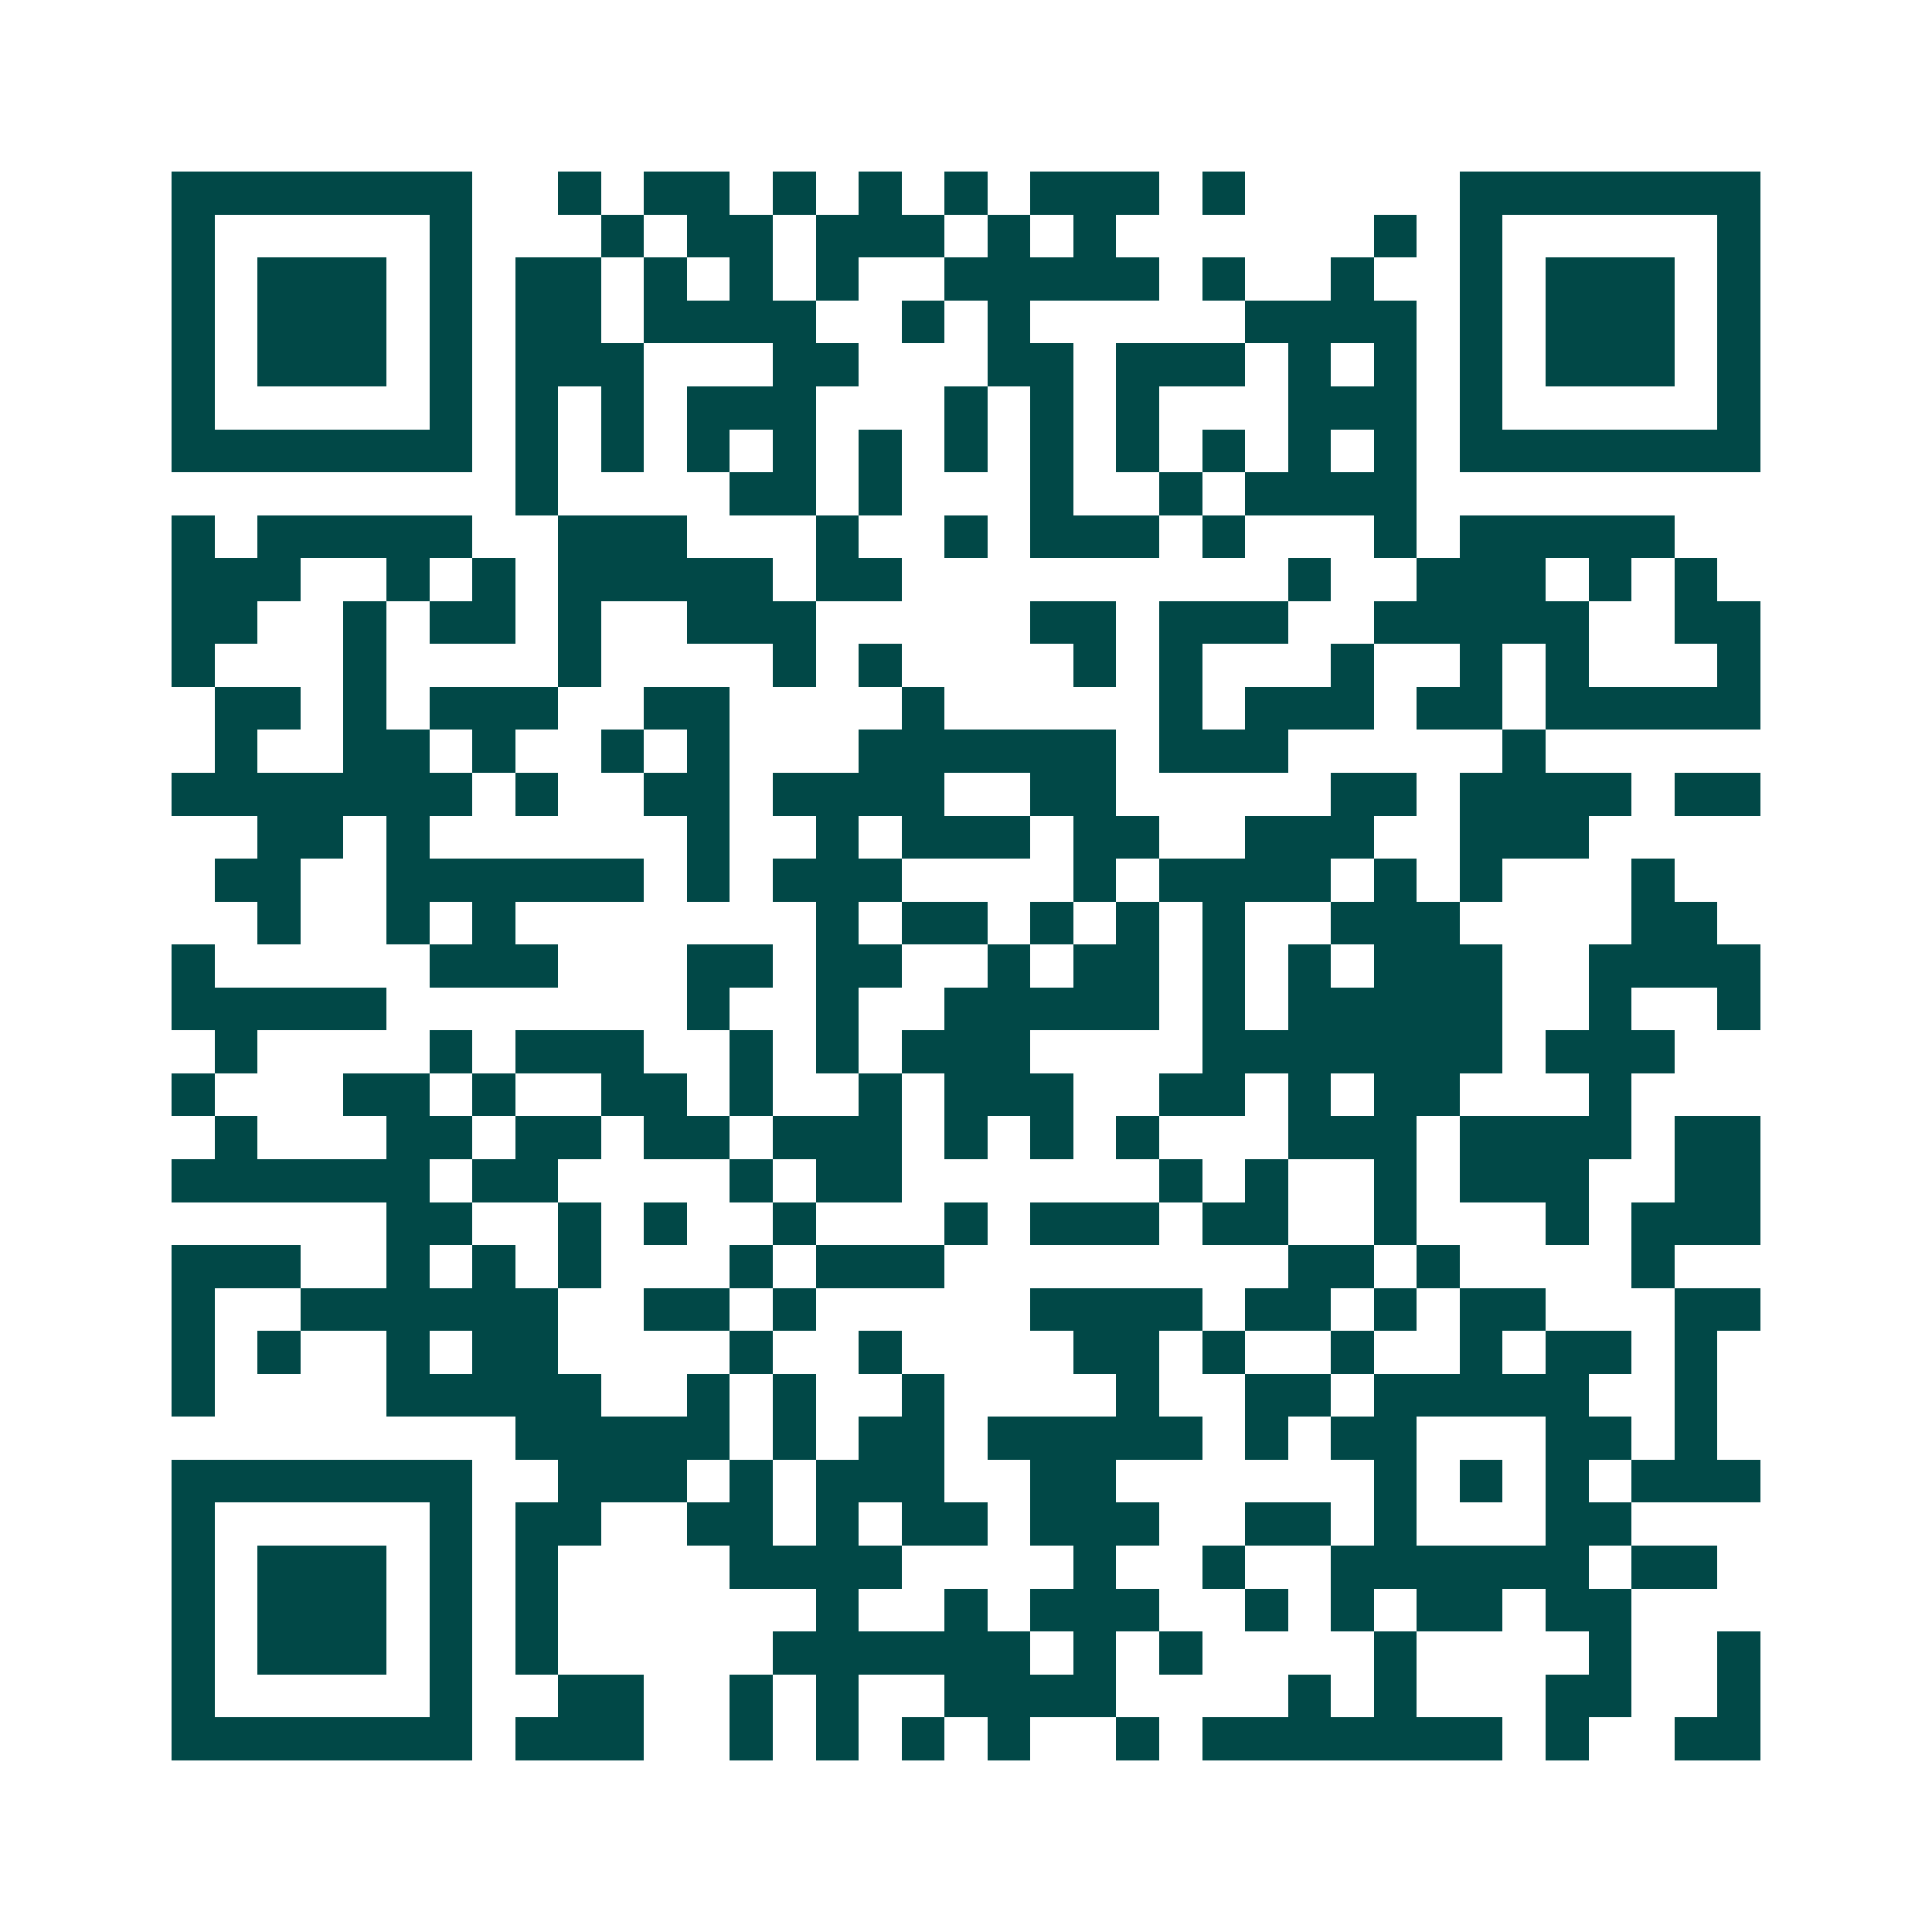 <svg xmlns="http://www.w3.org/2000/svg" width="200" height="200" viewBox="0 0 45 45" shape-rendering="crispEdges"><path fill="#ffffff" d="M0 0h45v45H0z"/><path stroke="#014847" d="M4 4.5h7m2 0h1m1 0h2m1 0h1m1 0h1m1 0h1m1 0h3m1 0h1m5 0h7M4 5.5h1m5 0h1m3 0h1m1 0h2m1 0h3m1 0h1m1 0h1m6 0h1m1 0h1m5 0h1M4 6.5h1m1 0h3m1 0h1m1 0h2m1 0h1m1 0h1m1 0h1m2 0h5m1 0h1m2 0h1m2 0h1m1 0h3m1 0h1M4 7.5h1m1 0h3m1 0h1m1 0h2m1 0h4m2 0h1m1 0h1m5 0h4m1 0h1m1 0h3m1 0h1M4 8.5h1m1 0h3m1 0h1m1 0h3m3 0h2m3 0h2m1 0h3m1 0h1m1 0h1m1 0h1m1 0h3m1 0h1M4 9.5h1m5 0h1m1 0h1m1 0h1m1 0h3m3 0h1m1 0h1m1 0h1m3 0h3m1 0h1m5 0h1M4 10.5h7m1 0h1m1 0h1m1 0h1m1 0h1m1 0h1m1 0h1m1 0h1m1 0h1m1 0h1m1 0h1m1 0h1m1 0h7M12 11.5h1m4 0h2m1 0h1m3 0h1m2 0h1m1 0h4M4 12.5h1m1 0h5m2 0h3m3 0h1m2 0h1m1 0h3m1 0h1m3 0h1m1 0h5M4 13.5h3m2 0h1m1 0h1m1 0h5m1 0h2m9 0h1m2 0h3m1 0h1m1 0h1M4 14.5h2m2 0h1m1 0h2m1 0h1m2 0h3m5 0h2m1 0h3m2 0h5m2 0h2M4 15.5h1m3 0h1m4 0h1m4 0h1m1 0h1m4 0h1m1 0h1m3 0h1m2 0h1m1 0h1m3 0h1M5 16.5h2m1 0h1m1 0h3m2 0h2m4 0h1m5 0h1m1 0h3m1 0h2m1 0h5M5 17.5h1m2 0h2m1 0h1m2 0h1m1 0h1m3 0h6m1 0h3m5 0h1M4 18.5h7m1 0h1m2 0h2m1 0h4m2 0h2m5 0h2m1 0h4m1 0h2M6 19.5h2m1 0h1m6 0h1m2 0h1m1 0h3m1 0h2m2 0h3m2 0h3M5 20.5h2m2 0h6m1 0h1m1 0h3m4 0h1m1 0h4m1 0h1m1 0h1m3 0h1M6 21.5h1m2 0h1m1 0h1m7 0h1m1 0h2m1 0h1m1 0h1m1 0h1m2 0h3m4 0h2M4 22.5h1m5 0h3m3 0h2m1 0h2m2 0h1m1 0h2m1 0h1m1 0h1m1 0h3m2 0h4M4 23.5h5m7 0h1m2 0h1m2 0h5m1 0h1m1 0h5m2 0h1m2 0h1M5 24.5h1m4 0h1m1 0h3m2 0h1m1 0h1m1 0h3m4 0h7m1 0h3M4 25.5h1m3 0h2m1 0h1m2 0h2m1 0h1m2 0h1m1 0h3m2 0h2m1 0h1m1 0h2m3 0h1M5 26.5h1m3 0h2m1 0h2m1 0h2m1 0h3m1 0h1m1 0h1m1 0h1m3 0h3m1 0h4m1 0h2M4 27.5h6m1 0h2m4 0h1m1 0h2m6 0h1m1 0h1m2 0h1m1 0h3m2 0h2M9 28.5h2m2 0h1m1 0h1m2 0h1m3 0h1m1 0h3m1 0h2m2 0h1m3 0h1m1 0h3M4 29.5h3m2 0h1m1 0h1m1 0h1m3 0h1m1 0h3m8 0h2m1 0h1m4 0h1M4 30.5h1m2 0h6m2 0h2m1 0h1m5 0h4m1 0h2m1 0h1m1 0h2m3 0h2M4 31.5h1m1 0h1m2 0h1m1 0h2m4 0h1m2 0h1m4 0h2m1 0h1m2 0h1m2 0h1m1 0h2m1 0h1M4 32.5h1m4 0h5m2 0h1m1 0h1m2 0h1m4 0h1m2 0h2m1 0h5m2 0h1M12 33.5h5m1 0h1m1 0h2m1 0h5m1 0h1m1 0h2m3 0h2m1 0h1M4 34.5h7m2 0h3m1 0h1m1 0h3m2 0h2m6 0h1m1 0h1m1 0h1m1 0h3M4 35.5h1m5 0h1m1 0h2m2 0h2m1 0h1m1 0h2m1 0h3m2 0h2m1 0h1m3 0h2M4 36.5h1m1 0h3m1 0h1m1 0h1m4 0h4m4 0h1m2 0h1m2 0h6m1 0h2M4 37.5h1m1 0h3m1 0h1m1 0h1m6 0h1m2 0h1m1 0h3m2 0h1m1 0h1m1 0h2m1 0h2M4 38.5h1m1 0h3m1 0h1m1 0h1m5 0h6m1 0h1m1 0h1m4 0h1m4 0h1m2 0h1M4 39.5h1m5 0h1m2 0h2m2 0h1m1 0h1m2 0h4m4 0h1m1 0h1m3 0h2m2 0h1M4 40.5h7m1 0h3m2 0h1m1 0h1m1 0h1m1 0h1m2 0h1m1 0h7m1 0h1m2 0h2"/></svg>
